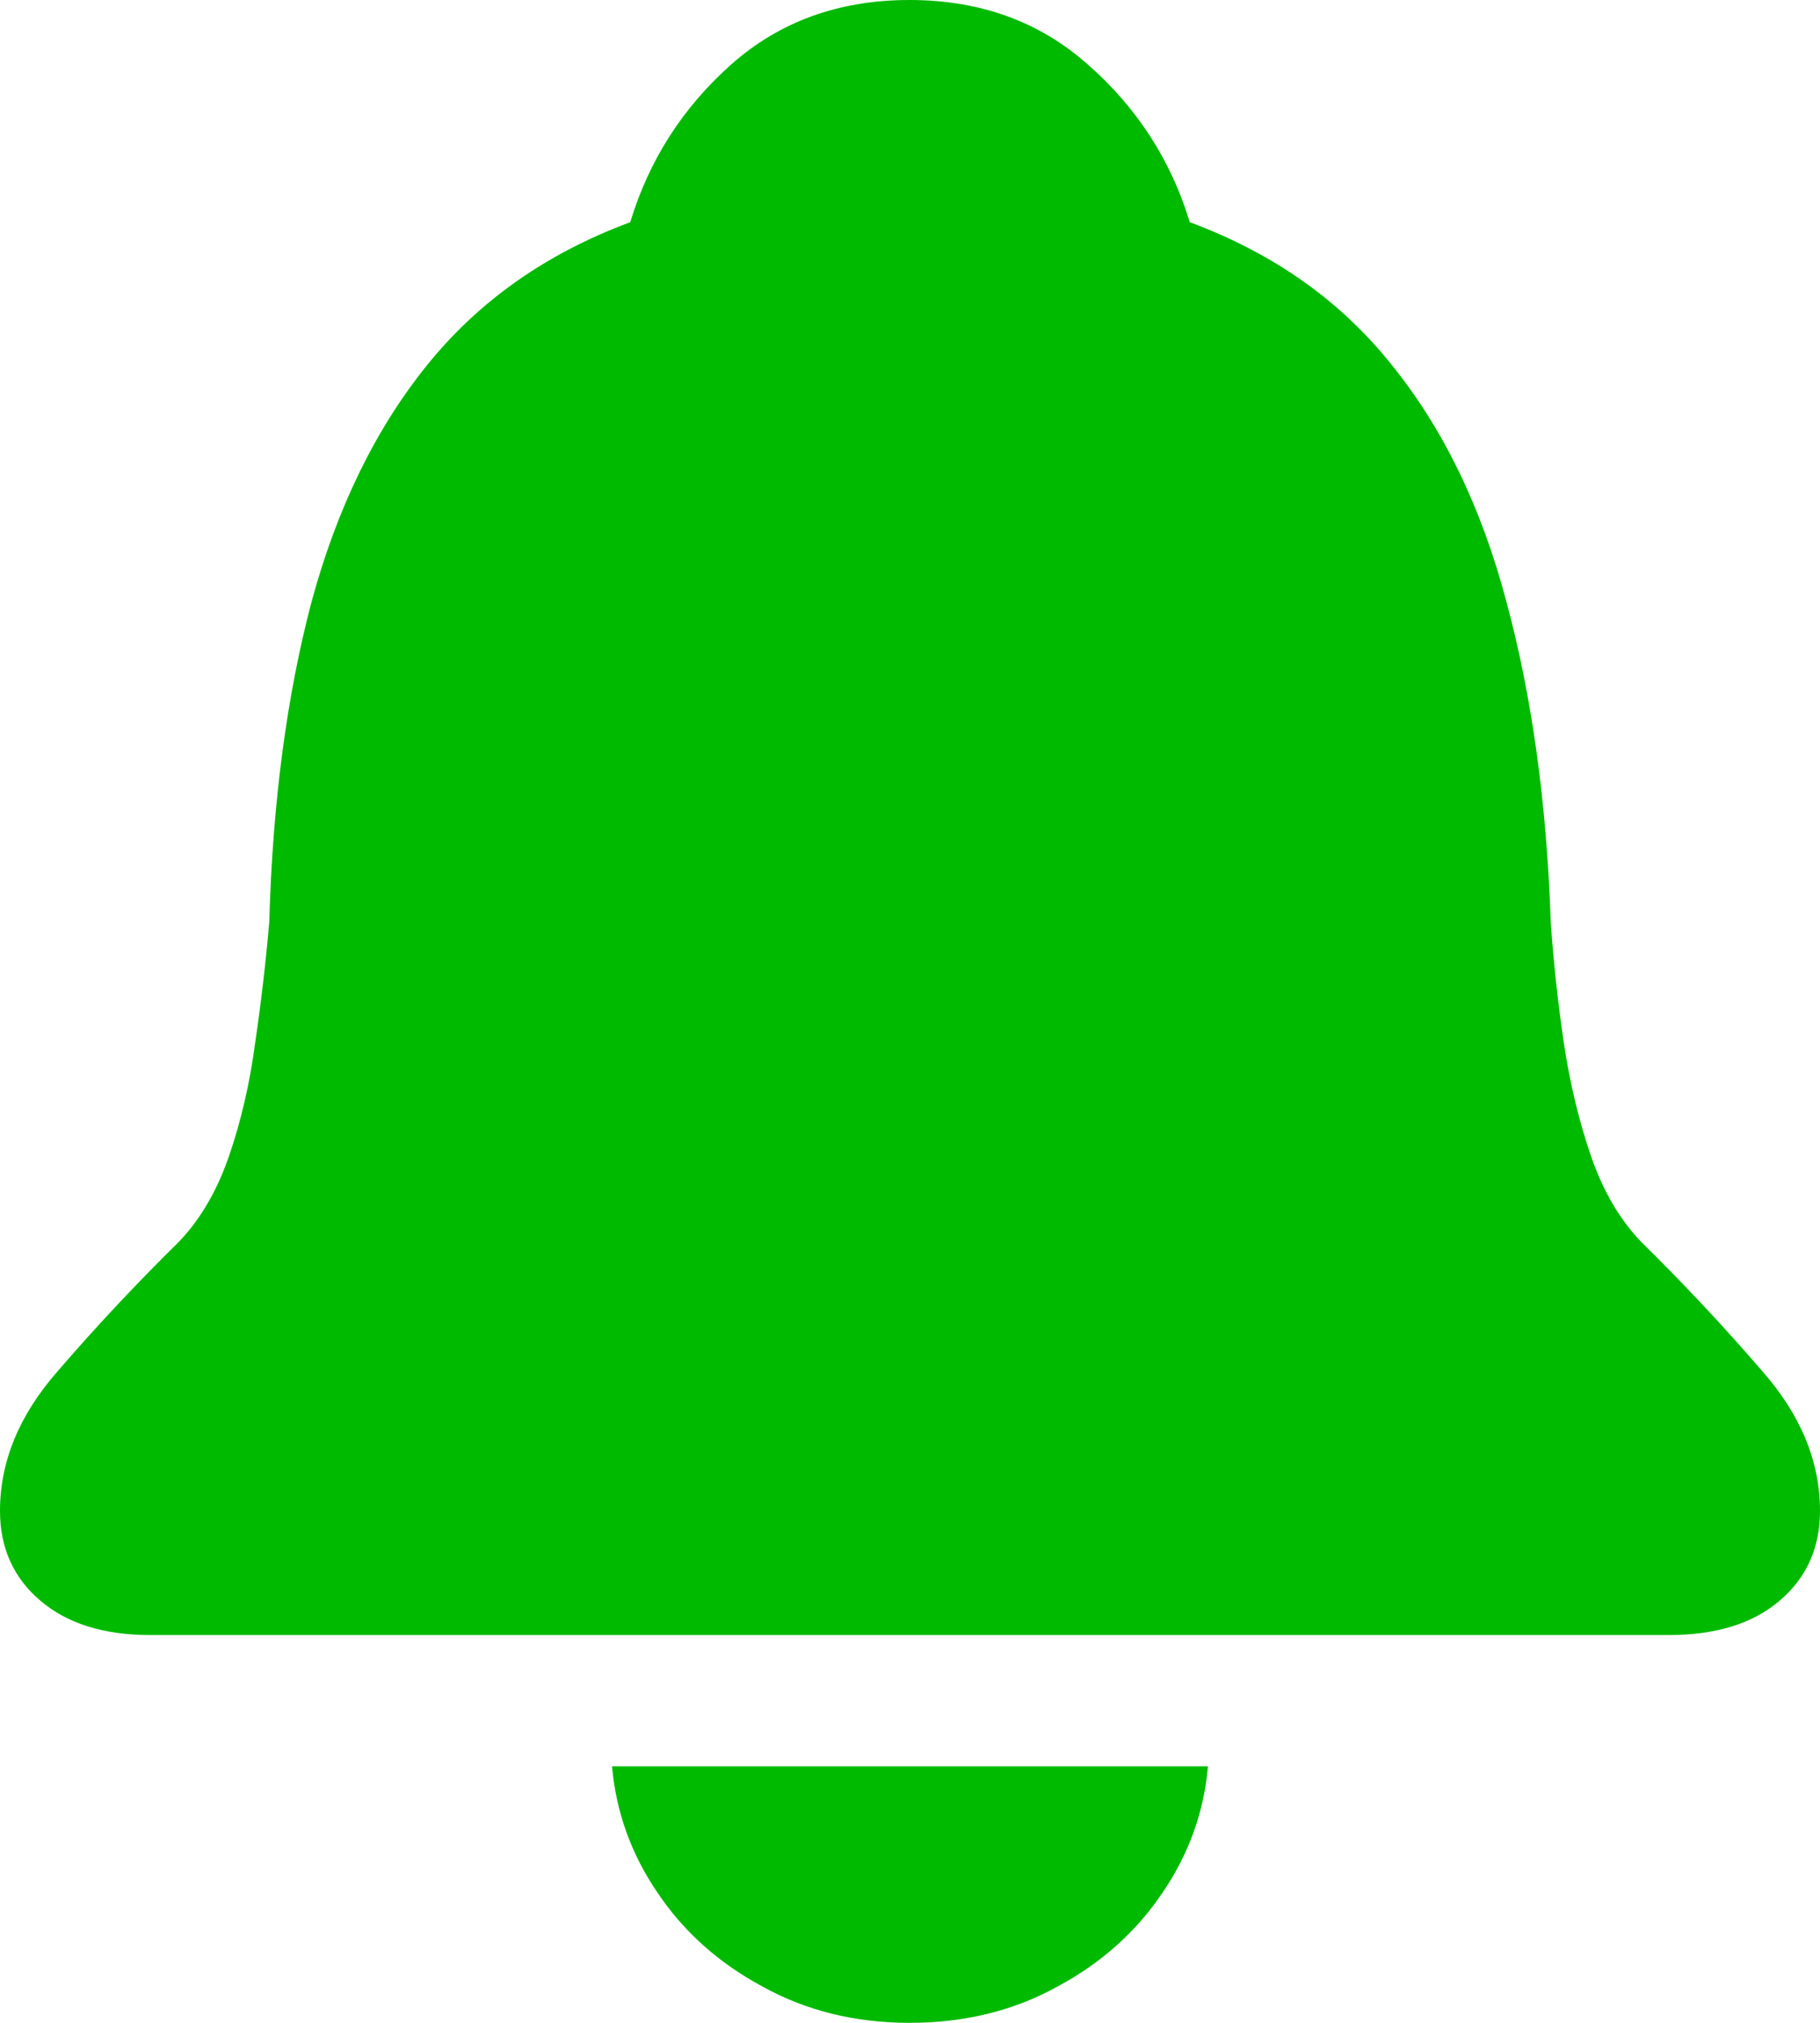 <svg width="18" height="20" viewBox="0 0 18 20" fill="none" xmlns="http://www.w3.org/2000/svg">
<path d="M1.486 16.166C1.027 16.166 0.665 16.053 0.399 15.826C0.133 15.6 0 15.304 0 14.938C0 14.452 0.189 13.992 0.568 13.56C0.947 13.12 1.346 12.694 1.765 12.282C1.978 12.062 2.144 11.779 2.264 11.433C2.383 11.087 2.47 10.714 2.523 10.315C2.583 9.908 2.629 9.509 2.663 9.116C2.696 7.938 2.835 6.883 3.081 5.951C3.334 5.019 3.716 4.237 4.228 3.605C4.74 2.972 5.408 2.503 6.233 2.197C6.419 1.584 6.751 1.065 7.23 0.639C7.709 0.213 8.297 0 8.995 0C9.693 0 10.281 0.213 10.76 0.639C11.245 1.065 11.581 1.584 11.767 2.197C12.592 2.503 13.257 2.972 13.762 3.605C14.274 4.237 14.653 5.019 14.899 5.951C15.151 6.883 15.297 7.938 15.337 9.116C15.364 9.509 15.407 9.908 15.467 10.315C15.527 10.714 15.617 11.087 15.736 11.433C15.856 11.779 16.022 12.062 16.235 12.282C16.654 12.694 17.053 13.12 17.432 13.56C17.811 13.992 18 14.452 18 14.938C18 15.304 17.867 15.6 17.601 15.826C17.335 16.053 16.97 16.166 16.504 16.166H1.486ZM8.995 20C8.457 20 7.971 19.88 7.539 19.64C7.107 19.408 6.761 19.098 6.502 18.712C6.243 18.332 6.093 17.916 6.053 17.464H11.947C11.907 17.916 11.757 18.332 11.498 18.712C11.239 19.098 10.893 19.408 10.461 19.64C10.029 19.88 9.54 20 8.995 20Z" fill="#00BA00"></path>
</svg>
